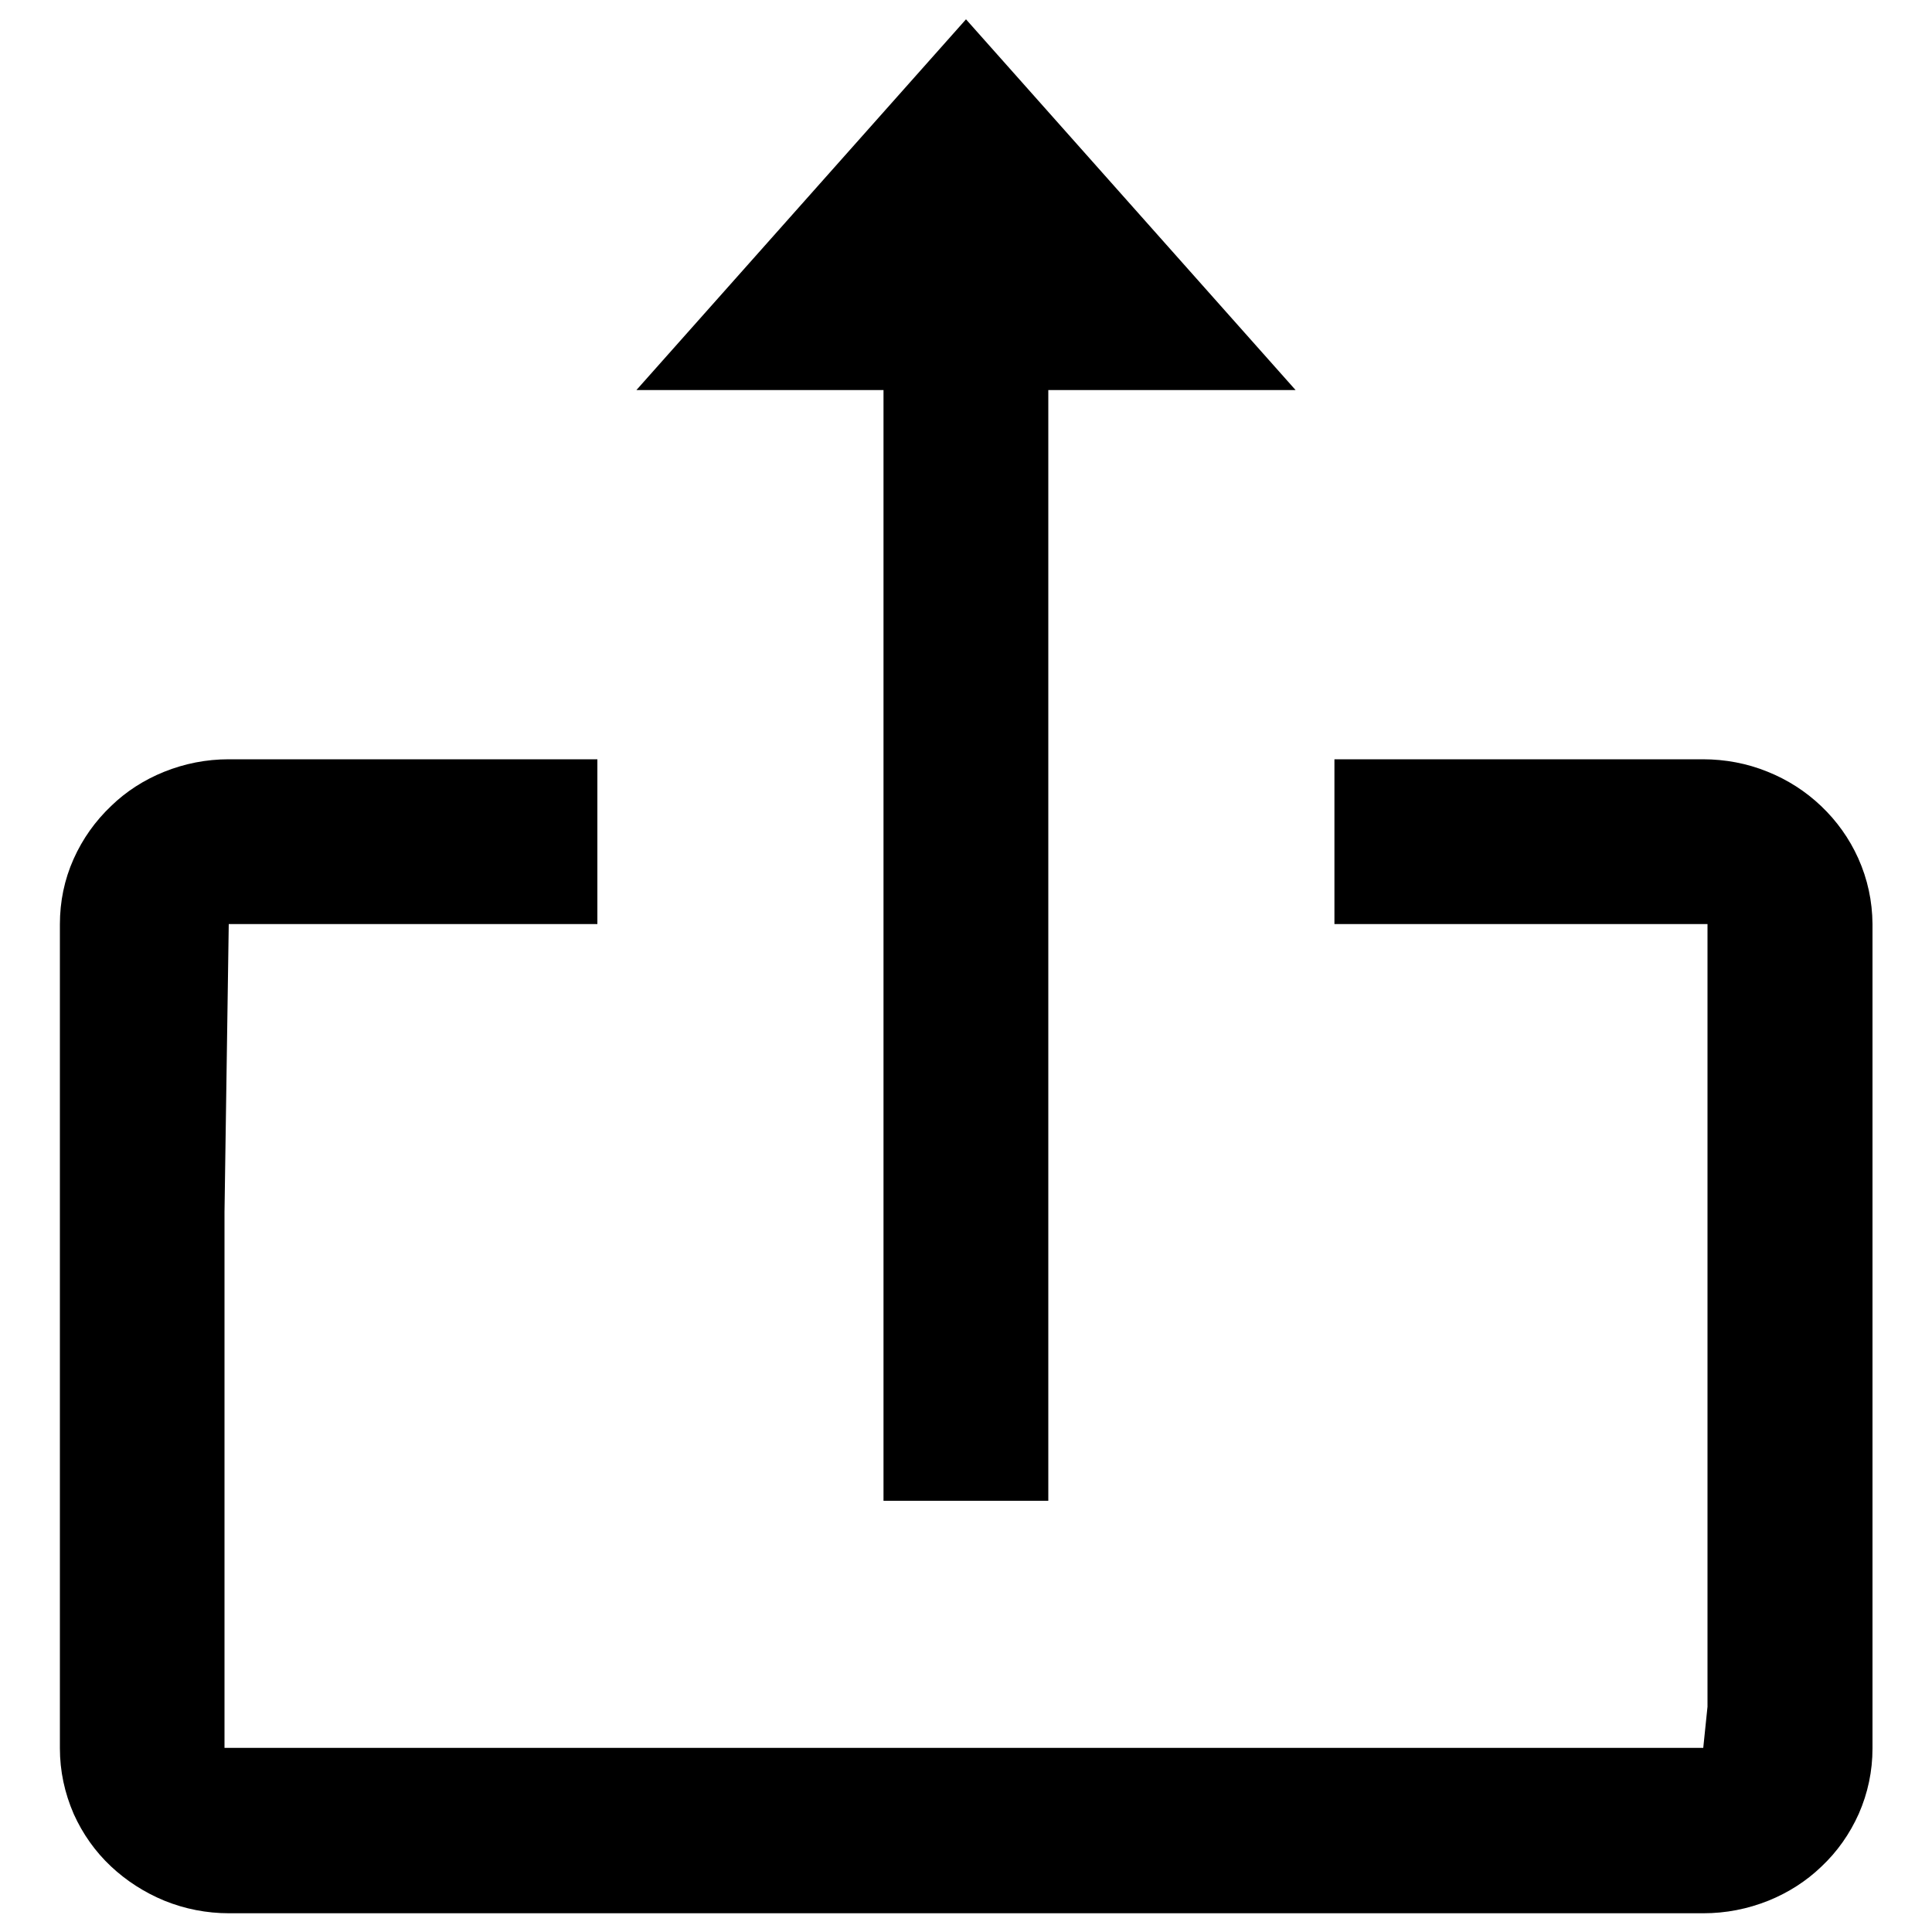 <svg xmlns="http://www.w3.org/2000/svg" viewBox="0 0 1000 1000"><title>Up Arrow Upload Rectangular Symbol svg icon</title><g><g><polygon points="457.3,776.8 542.6,776.8 542.6,201.9 670.6,201.9 500,10 329.4,201.9 457.3,201.9 "/><path d="M961.8,444.2c-4.6-10.2-11.1-19.3-19.2-27c-8-7.6-17.3-13.6-27.8-17.8c-10.6-4.3-21.9-6.4-33.4-6.4H690.7v85.3h193.1v405.1l-2.2,21.3H116.2V627.5l2.2-149.2h190.8v-85.3H118.4c-11.6,0-22.8,2.2-33.5,6.5c-10.4,4.2-19.7,10.2-27.4,17.7c-8.2,7.8-14.7,16.9-19.4,27.4c-4.8,10.7-7.1,22.1-7.1,33.8v426.5c0,11.7,2.4,23.1,7.2,34.1c4.6,10.2,11.1,19.4,19.2,27c8,7.5,17.3,13.5,27.7,17.8c10.6,4.3,21.9,6.5,33.4,6.5h763.2c11.6,0,22.8-2.2,33.6-6.5c10.4-4.2,19.7-10.2,27.4-17.6c8.2-7.7,14.7-16.9,19.4-27.4c4.7-10.7,7.1-22.1,7.1-33.8V478.2C969.1,466.5,966.7,455.1,961.8,444.2z"/></g></g></svg>